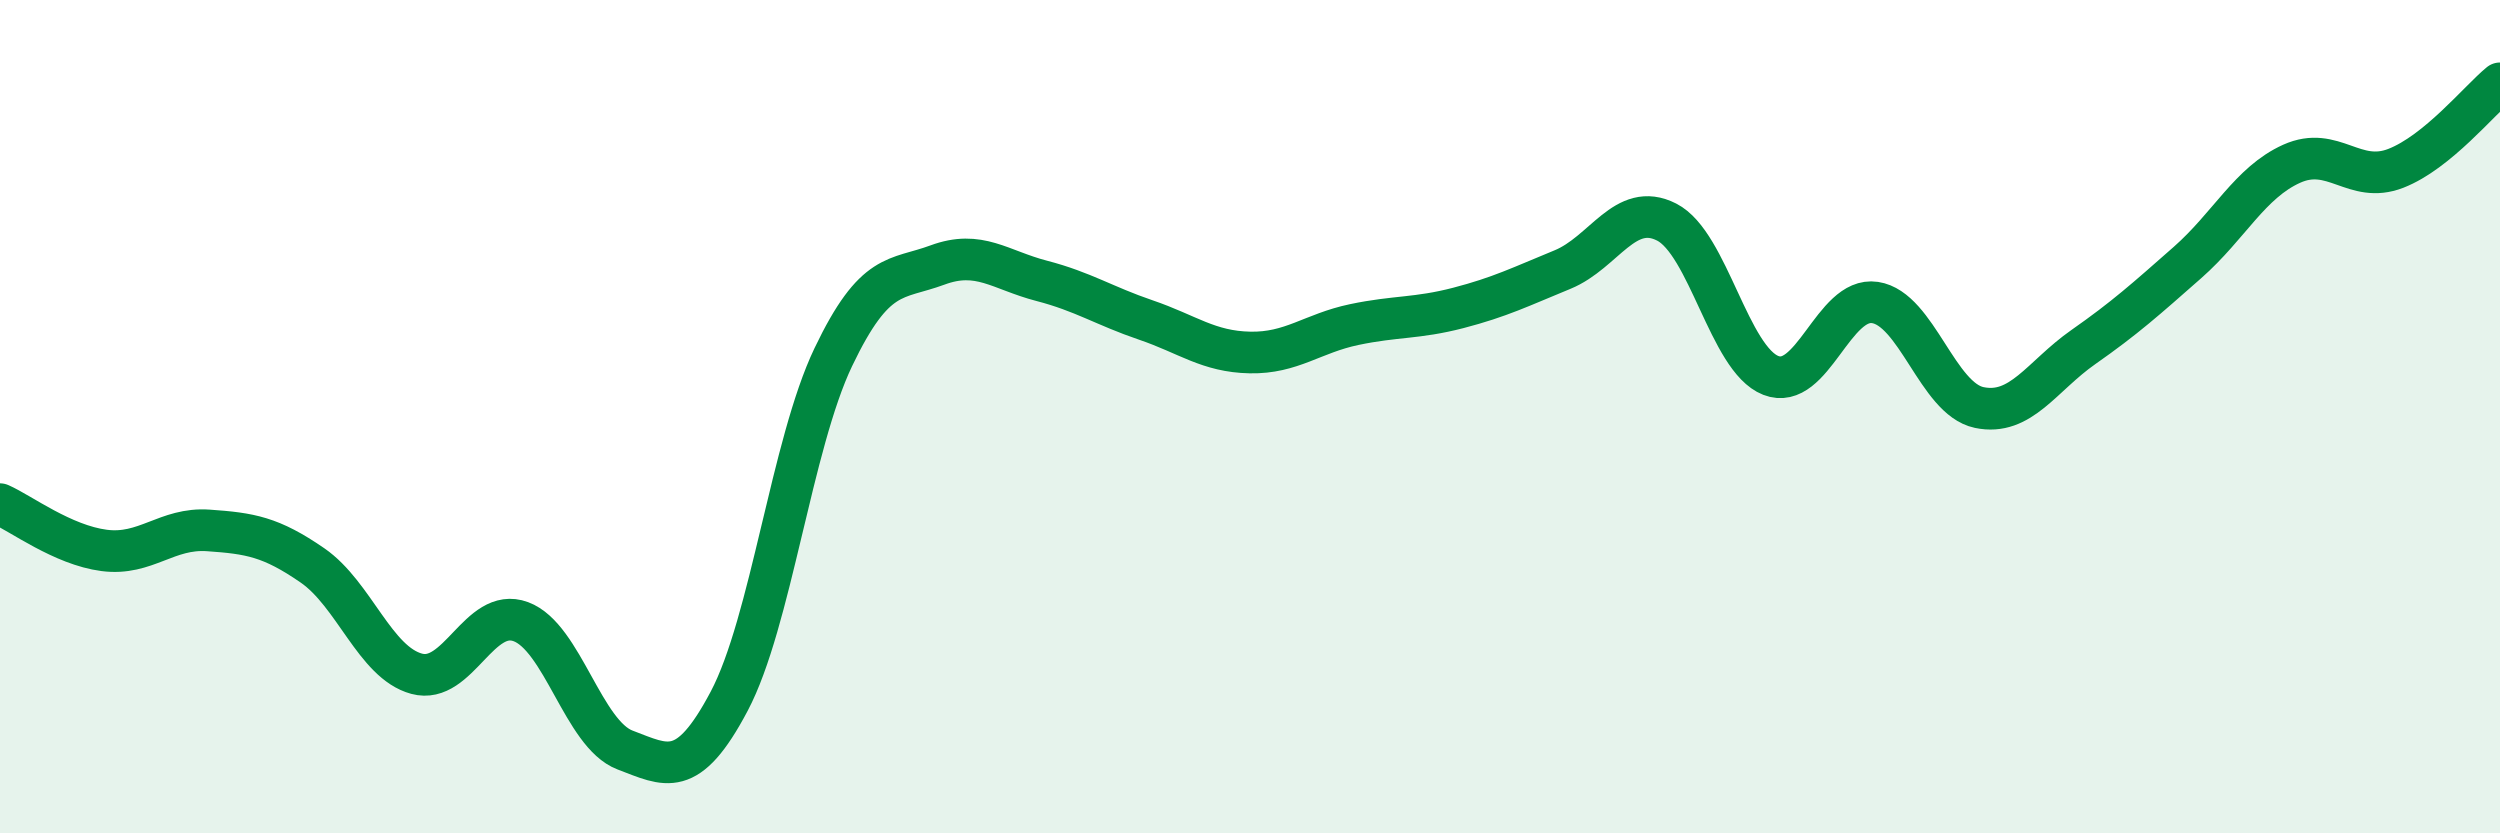 
    <svg width="60" height="20" viewBox="0 0 60 20" xmlns="http://www.w3.org/2000/svg">
      <path
        d="M 0,12.1 C 0.5,12.32 1.5,13.08 2.5,13.21 C 3.5,13.34 4,12.66 5,12.73 C 6,12.8 6.5,12.88 7.5,13.57 C 8.5,14.26 9,15.9 10,16.17 C 11,16.44 11.5,14.55 12.5,14.92 C 13.5,15.29 14,17.62 15,18 C 16,18.38 16.5,18.72 17.5,16.83 C 18.5,14.94 19,10.66 20,8.57 C 21,6.48 21.5,6.73 22.5,6.36 C 23.5,5.99 24,6.48 25,6.74 C 26,7 26.5,7.34 27.5,7.68 C 28.5,8.02 29,8.44 30,8.46 C 31,8.48 31.5,8 32.5,7.79 C 33.5,7.58 34,7.65 35,7.39 C 36,7.13 36.5,6.88 37.5,6.47 C 38.5,6.06 39,4.82 40,5.33 C 41,5.84 41.5,8.62 42.5,9.01 C 43.5,9.4 44,7.11 45,7.26 C 46,7.41 46.5,9.57 47.5,9.78 C 48.5,9.99 49,9.03 50,8.33 C 51,7.63 51.5,7.18 52.5,6.3 C 53.5,5.42 54,4.38 55,3.93 C 56,3.48 56.5,4.43 57.5,4.04 C 58.5,3.65 59.5,2.41 60,2L60 20L0 20Z"
        fill="#008740"
        opacity="0.1"
        stroke-linecap="round"
        stroke-linejoin="round"
      />
      <path
        d="M 0,12.1 C 0.5,12.32 1.5,13.08 2.5,13.21 C 3.5,13.34 4,12.66 5,12.73 C 6,12.8 6.5,12.88 7.5,13.57 C 8.5,14.26 9,15.9 10,16.17 C 11,16.44 11.5,14.55 12.5,14.92 C 13.5,15.29 14,17.62 15,18 C 16,18.38 16.5,18.72 17.5,16.83 C 18.5,14.94 19,10.66 20,8.57 C 21,6.48 21.5,6.73 22.5,6.36 C 23.5,5.99 24,6.48 25,6.74 C 26,7 26.5,7.34 27.5,7.68 C 28.5,8.02 29,8.44 30,8.46 C 31,8.48 31.5,8 32.5,7.79 C 33.5,7.58 34,7.65 35,7.39 C 36,7.13 36.5,6.88 37.5,6.47 C 38.5,6.06 39,4.82 40,5.33 C 41,5.84 41.5,8.62 42.5,9.01 C 43.5,9.4 44,7.11 45,7.26 C 46,7.41 46.5,9.57 47.5,9.78 C 48.5,9.99 49,9.03 50,8.33 C 51,7.63 51.5,7.18 52.5,6.3 C 53.5,5.42 54,4.38 55,3.93 C 56,3.48 56.5,4.43 57.5,4.04 C 58.5,3.65 59.5,2.41 60,2"
        stroke="#008740"
        stroke-width="1"
        fill="none"
        stroke-linecap="round"
        stroke-linejoin="round"
      />
    </svg>
  